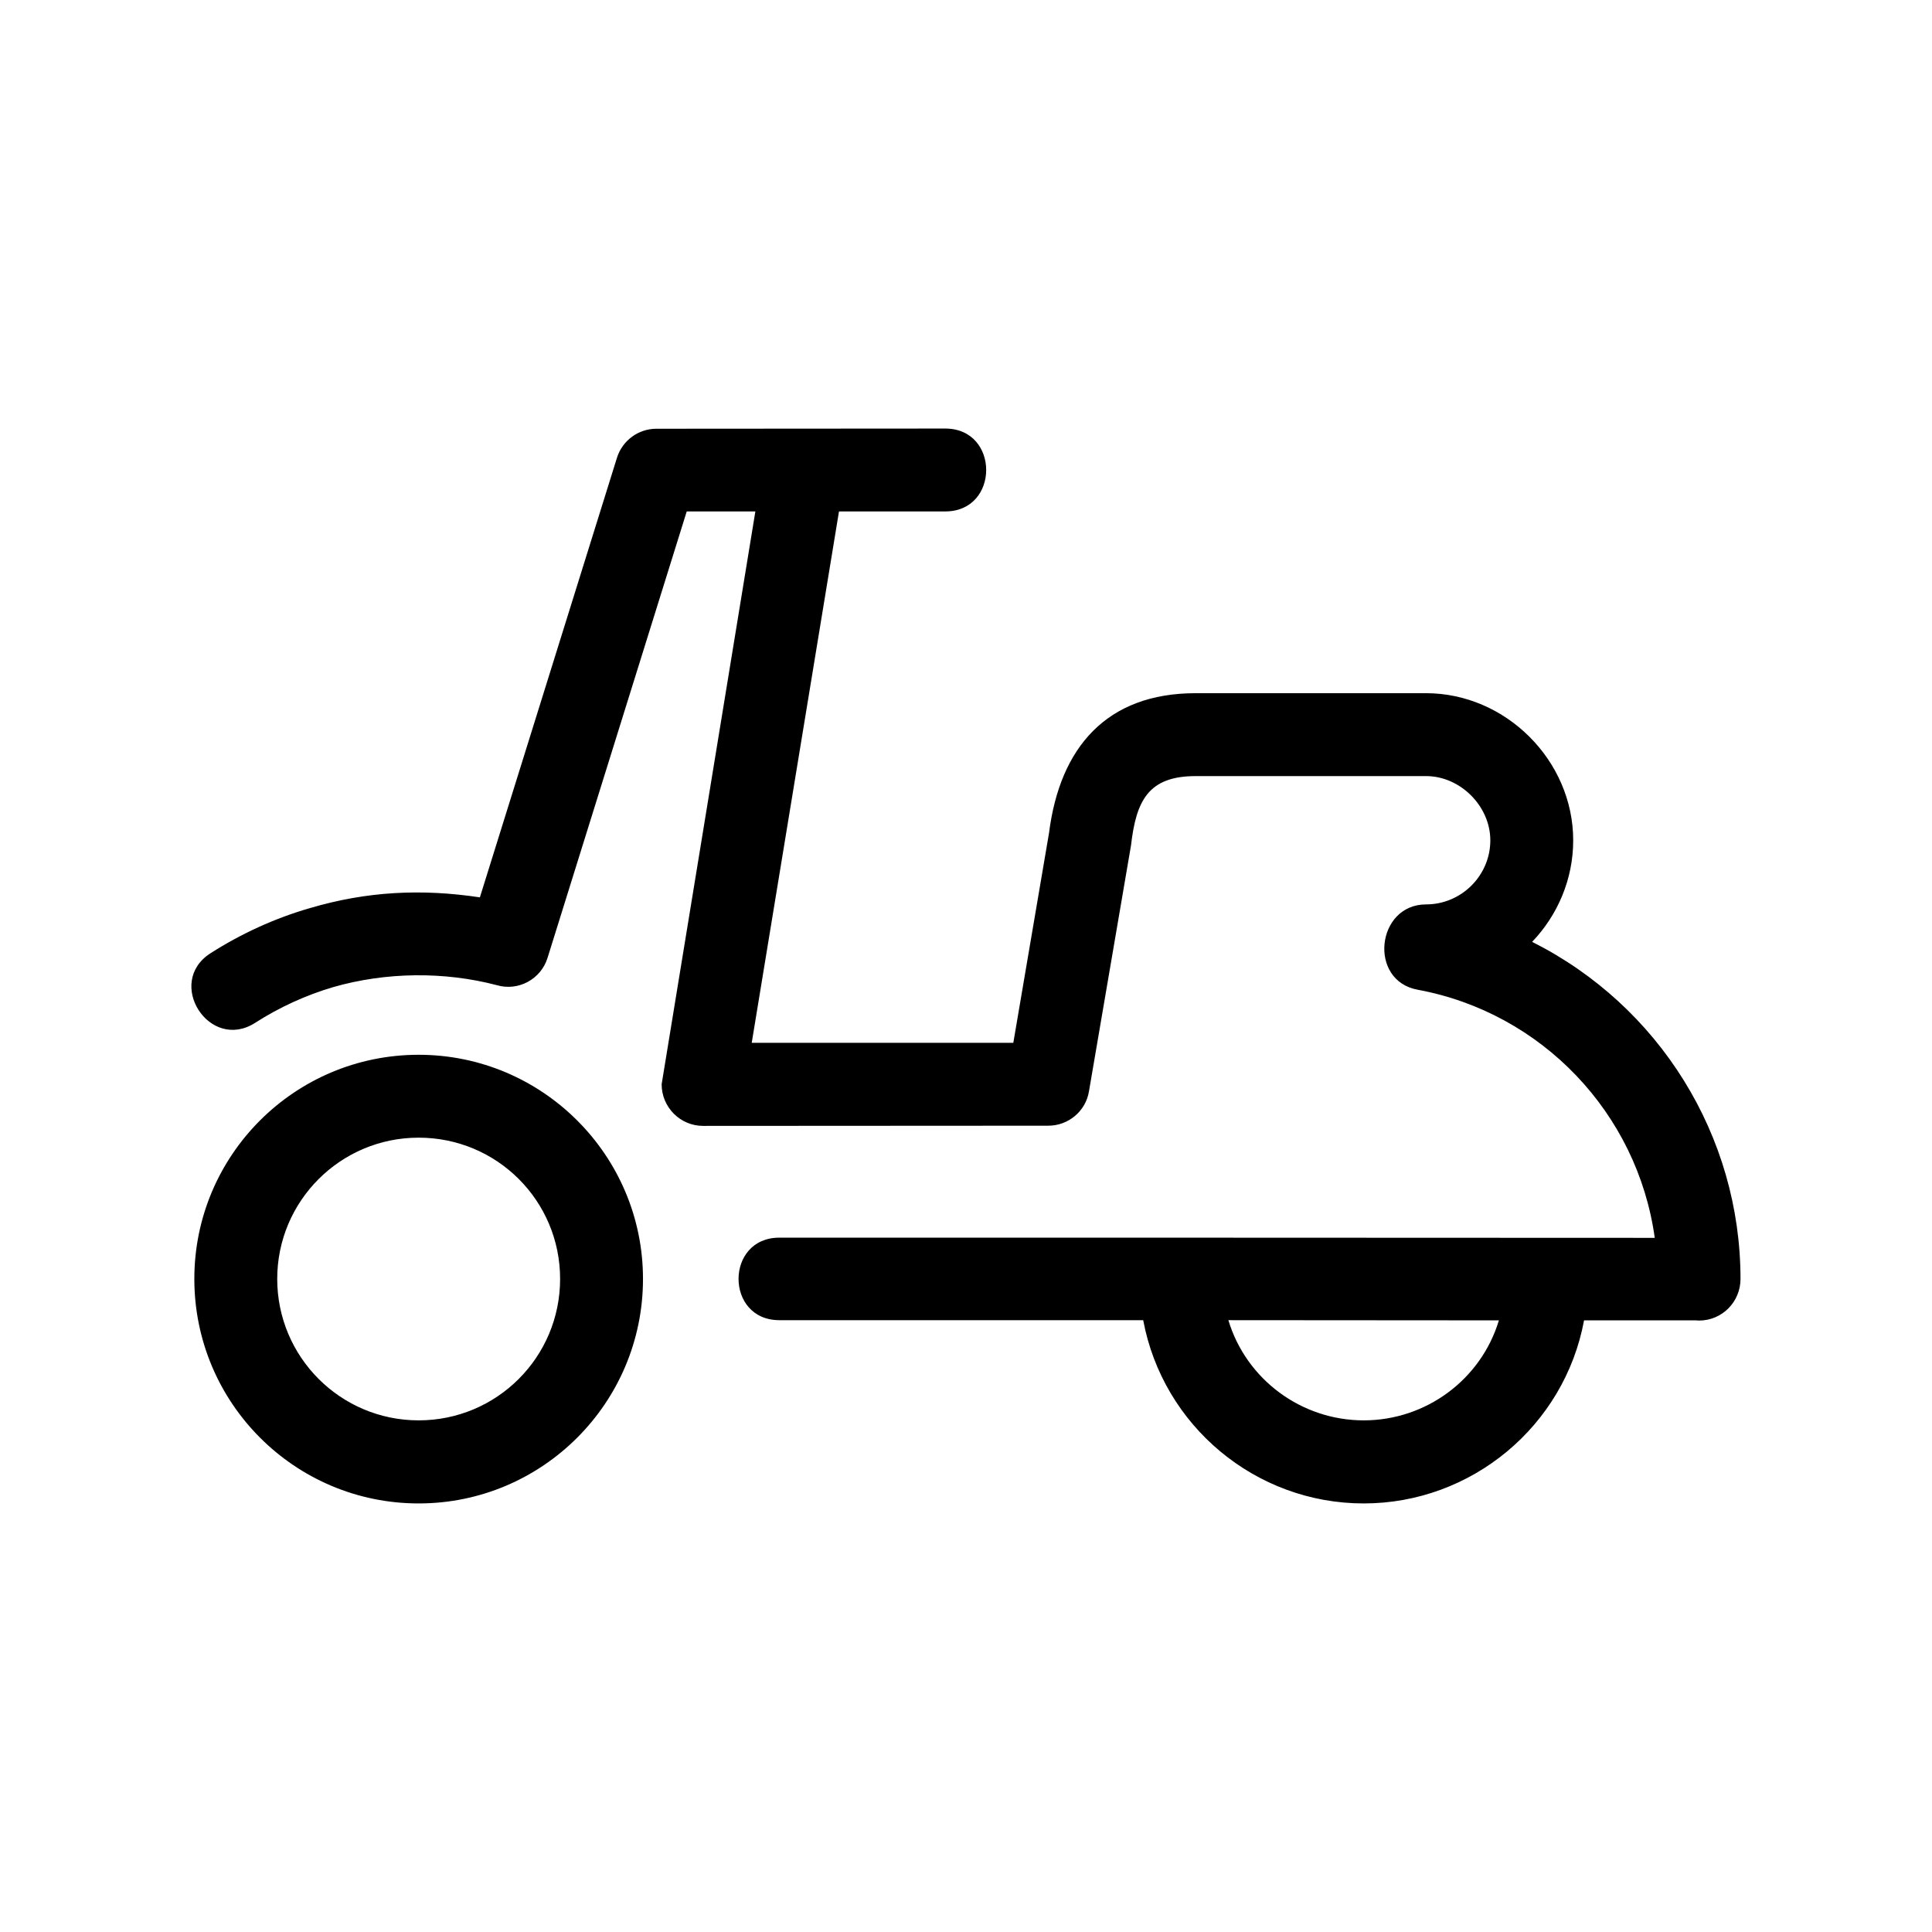 <?xml version="1.0" encoding="UTF-8"?>
<!-- The Best Svg Icon site in the world: iconSvg.co, Visit us! https://iconsvg.co -->
<svg fill="#000000" width="800px" height="800px" version="1.1" viewBox="144 144 512 512" xmlns="http://www.w3.org/2000/svg">
 <path d="m563.79 493.91c-5.188 28.012-29.824 48.516-58.391 48.516-28.668 0-53.203-20.555-58.441-48.566h-96.43c-14.41 0-14.41-21.867 0-21.867 78.996 0 153.01 0 232 0.051-4.586-33.051-29.926-59.652-62.773-65.746-13.25-2.367-11.035-22.621 2.168-22.621 9.371 0 17.027-7.656 17.027-16.977 0-9.07-7.961-17.027-17.027-17.027h-61.062c-12.645 0-15.77 6.648-17.129 18.34l-11.133 65.141c-0.855 5.391-5.543 9.168-10.781 9.168l-91.492 0.051c-6.047 0-10.984-4.938-10.984-11.035l24.836-151.8h-18.188l-36.879 118.29c-1.762 5.691-7.758 8.918-13.453 7.254-13.957-3.68-29.473-3.477-43.328 0.504-7.356 2.168-14.359 5.391-20.707 9.473-12.141 7.758-23.93-10.68-11.84-18.438 8.062-5.141 16.977-9.27 26.449-11.992 15.062-4.434 29.523-5.141 44.941-2.82l36.324-116.48c1.461-4.684 5.793-7.707 10.43-7.707l76.578-0.051c14.461 0 14.461 21.965 0 21.965h-28.164l-23.125 140.82h69.324l9.473-55.672c2.871-22.57 15.215-36.98 38.844-36.98h61.062c21.109 0 38.996 17.836 38.996 38.996 0 10.379-4.18 19.902-10.883 26.902 33.703 16.93 55.219 51.438 55.219 89.324 0 6.098-4.887 11.035-10.984 11.035l-0.906-0.051zm-22.57 0-71.691-0.051c4.734 15.719 19.348 26.551 35.871 26.551 16.473 0 31.086-10.781 35.82-26.5zm-286.27-70.383c32.797 0 59.449 26.652 59.449 59.398 0 32.848-26.652 59.5-59.449 59.5-32.848 0-59.449-26.652-59.449-59.5 0-32.797 26.602-59.398 59.449-59.398zm0 21.965c-20.707 0-37.484 16.777-37.484 37.434 0 20.707 16.777 37.484 37.484 37.484s37.484-16.727 37.484-37.484c0-20.707-16.727-37.434-37.484-37.434z"/>
</svg>